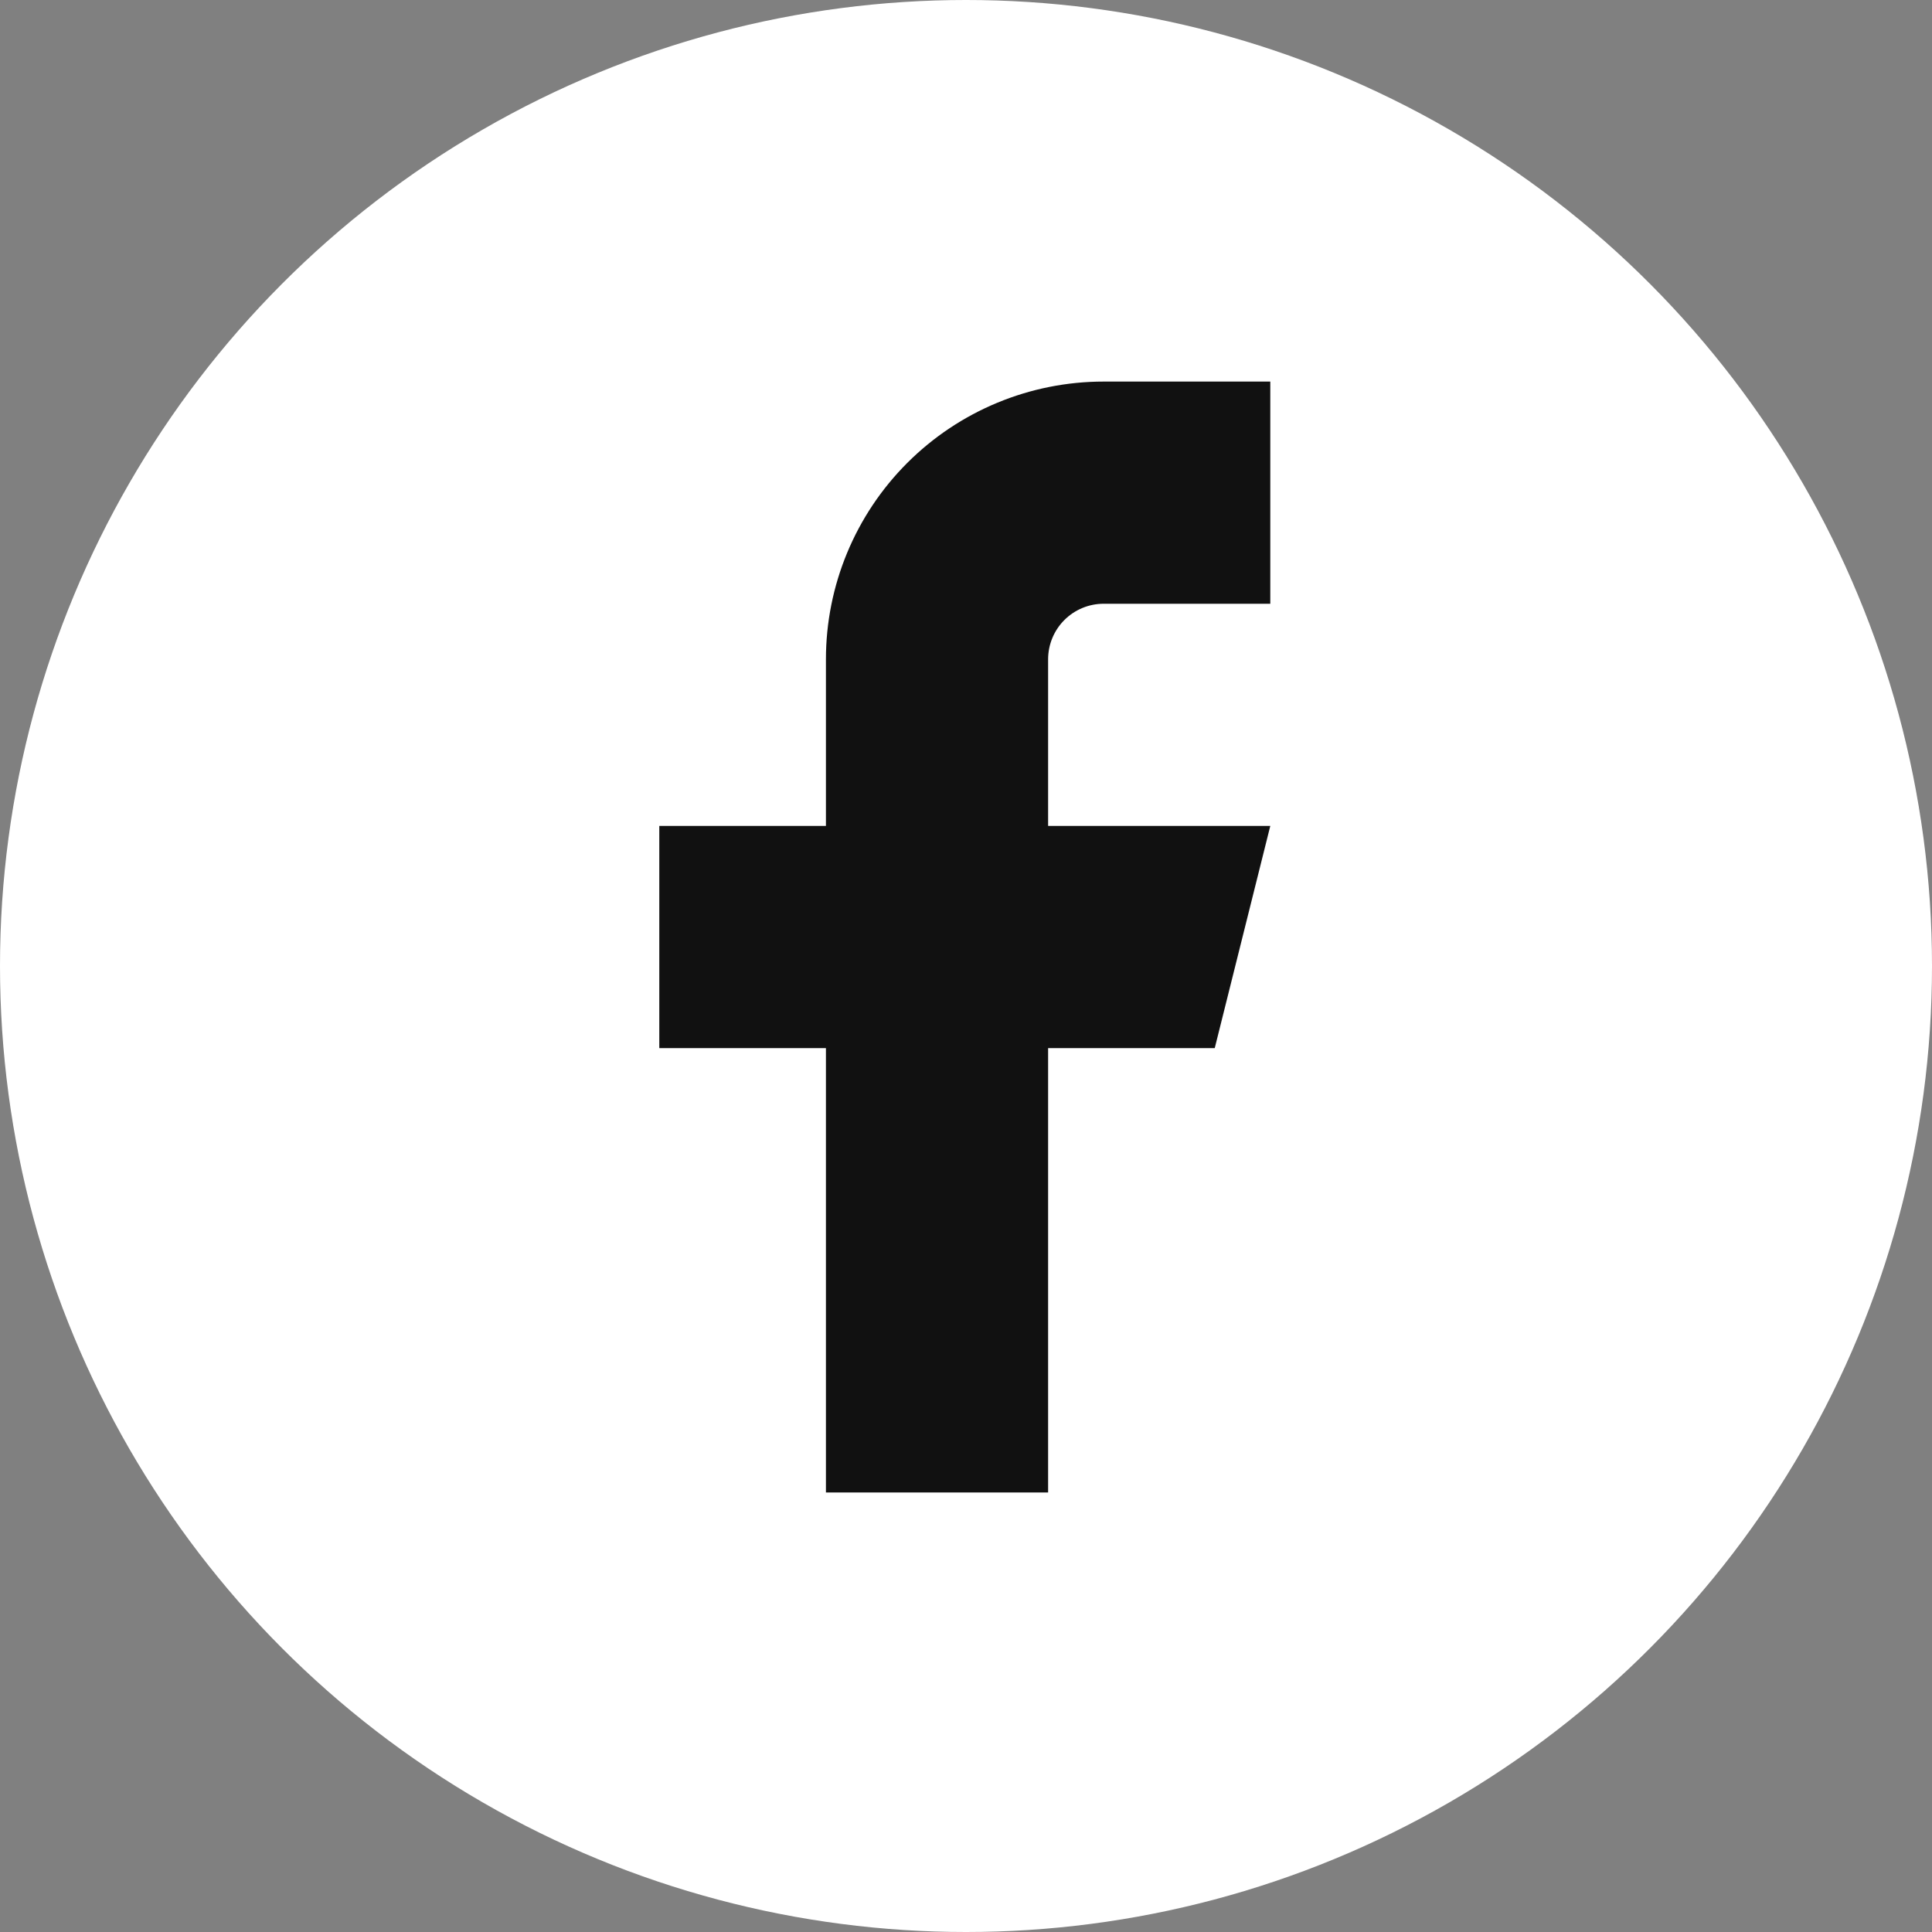 <?xml version="1.0" encoding="UTF-8"?> <svg xmlns="http://www.w3.org/2000/svg" width="100" height="100" viewBox="0 0 100 100" fill="none"><rect x="0" y="0" width="100" height="100" fill="#808080" stroke="none"/><circle cx="50" cy="50" r="50" fill="white"></circle><path d="M65.75 19.75H57.125C53.312 19.75 49.656 21.265 46.96 23.96C44.264 26.656 42.75 30.312 42.75 34.125V42.75H34.125V54.25H42.75V77.25H54.25V54.25H62.875L65.75 42.75H54.25V34.125C54.25 33.362 54.553 32.631 55.092 32.092C55.631 31.553 56.362 31.25 57.125 31.25H65.75V19.75Z" fill="#111111"></path></svg> 